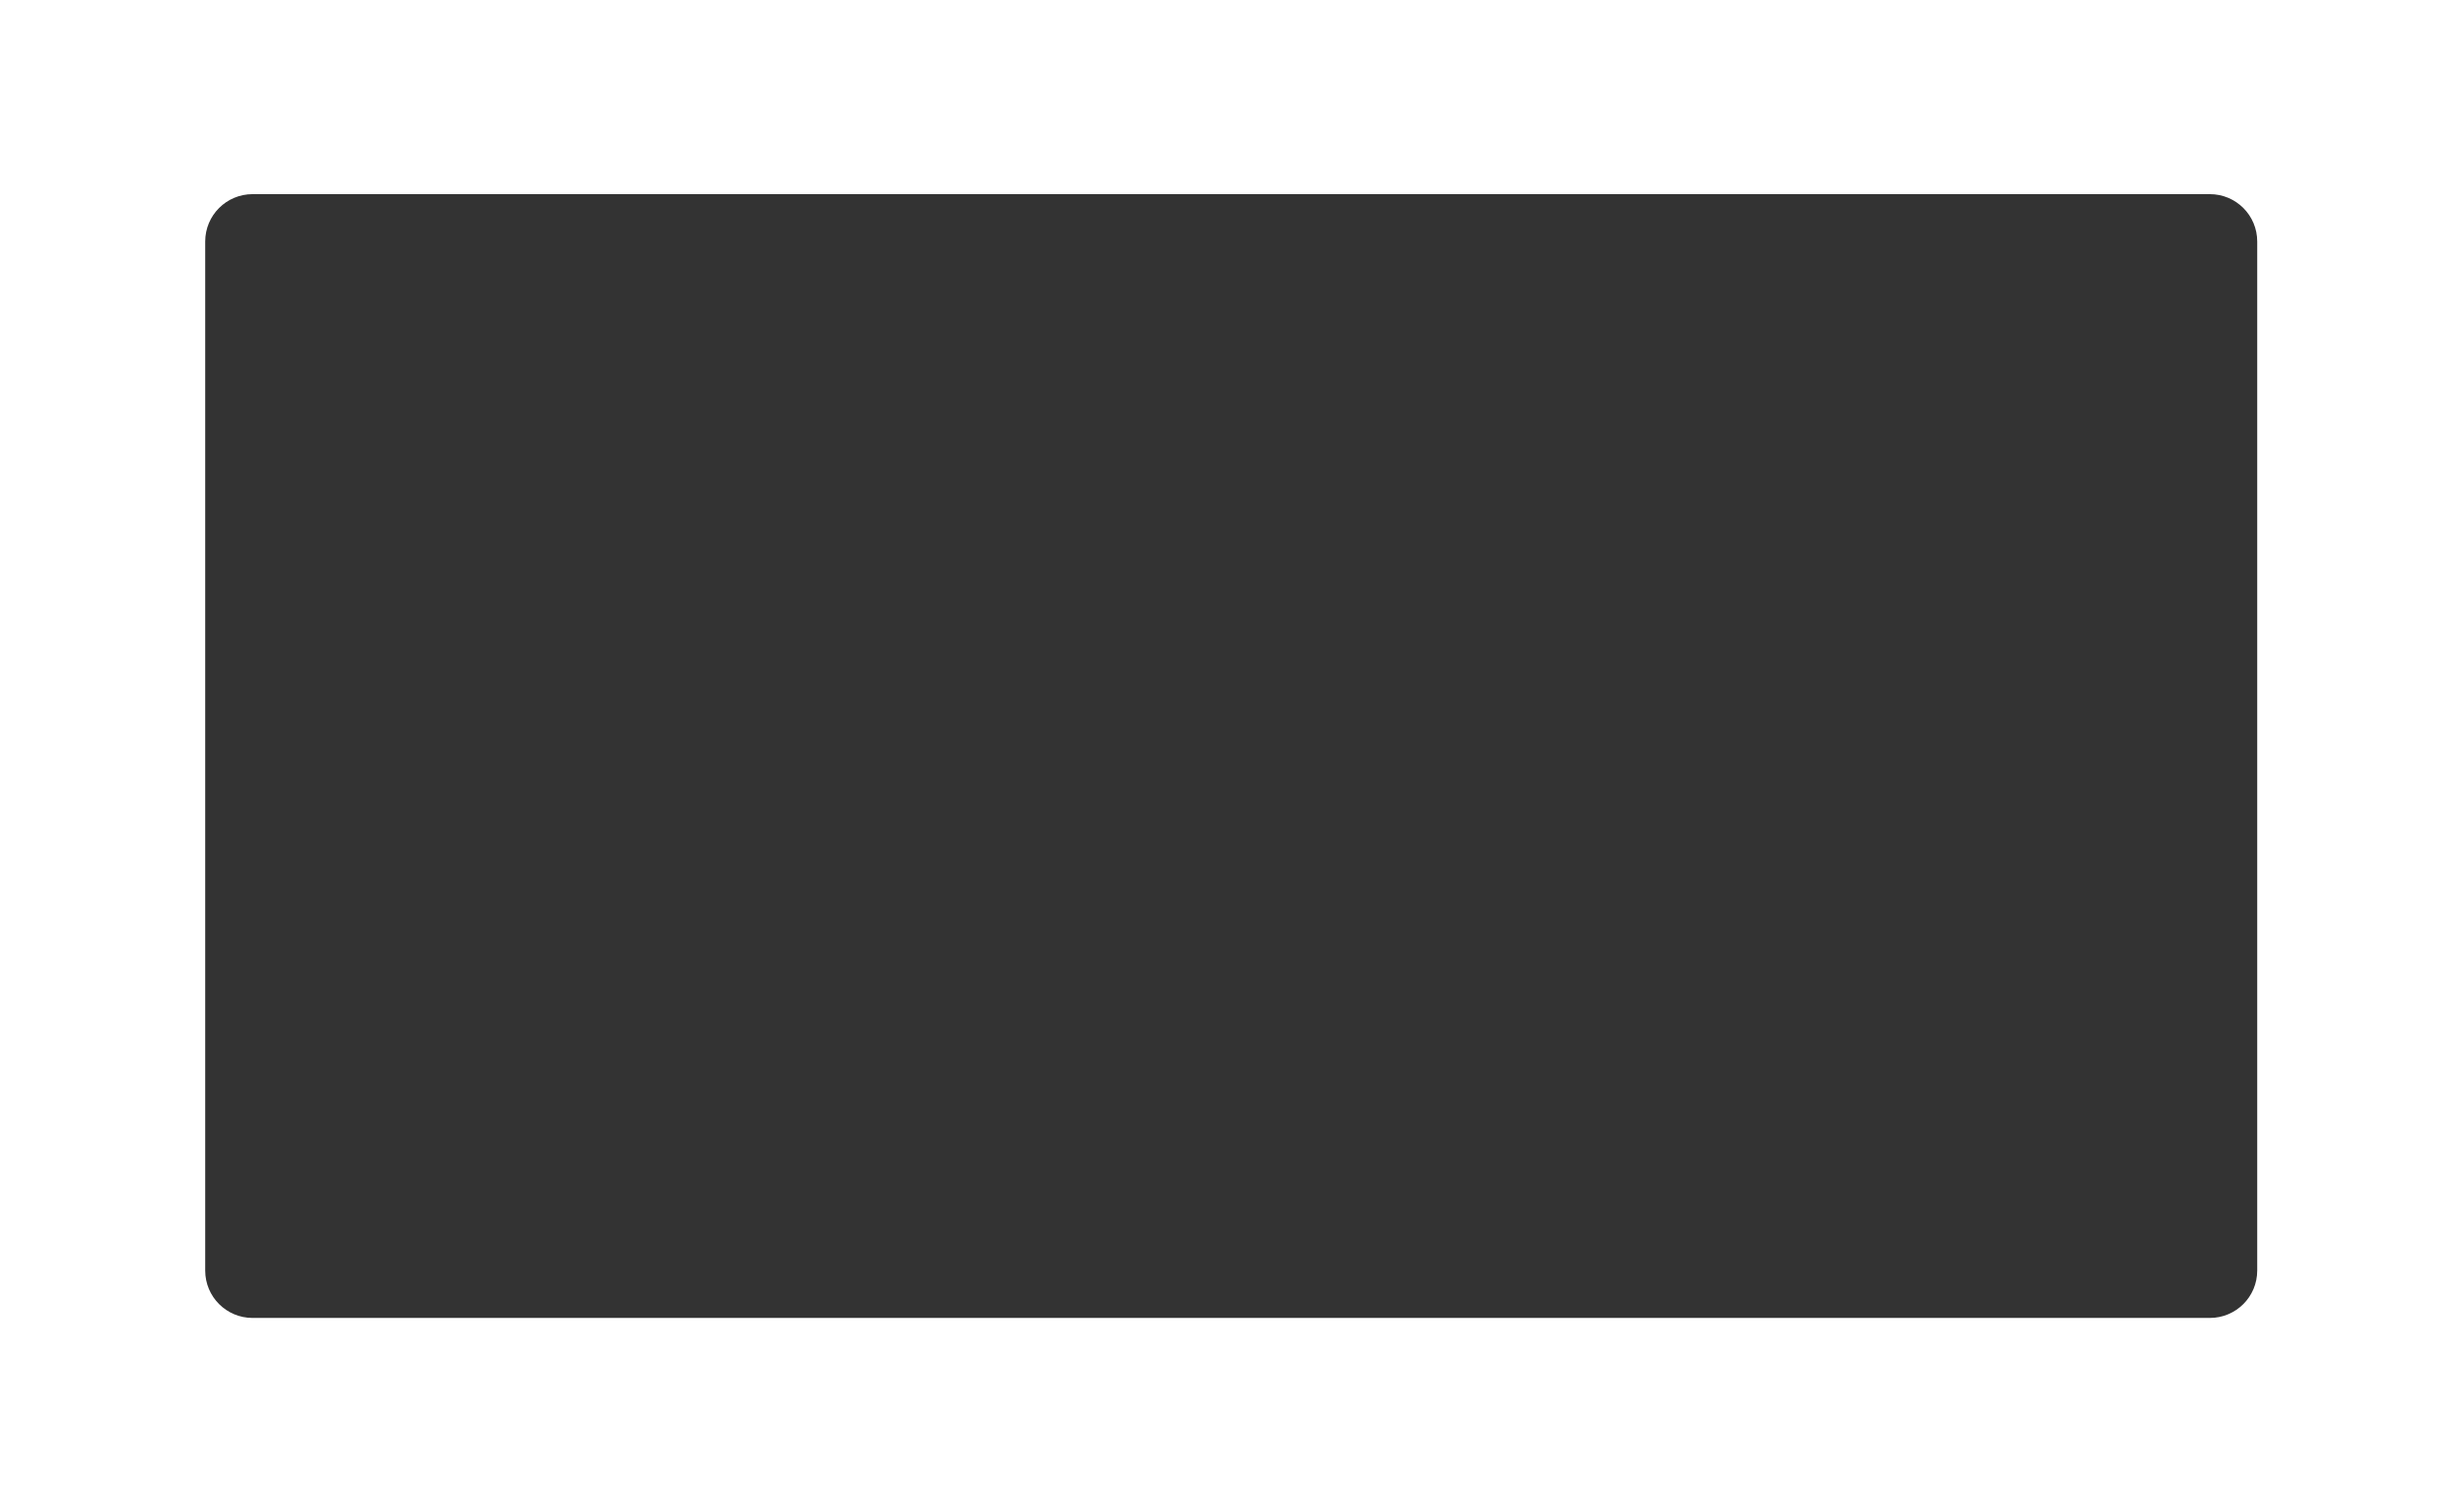 <?xml version="1.0" encoding="UTF-8"?> <svg xmlns="http://www.w3.org/2000/svg" width="1561" height="950" viewBox="0 0 1561 950" fill="none"><rect x="0" y="0" width="1561" height="950" fill="#333333" stroke="none"/> <path fill-rule="evenodd" clip-rule="evenodd" d="M1561 0H0V950H1561V0ZM160 123C143.43 123 130 136.431 130 153V805C130 821.568 143.43 835 160 835H1400C1416.57 835 1430 821.569 1430 805V153C1430 136.432 1416.57 123 1400 123H160Z" fill="white"></path> </svg> 